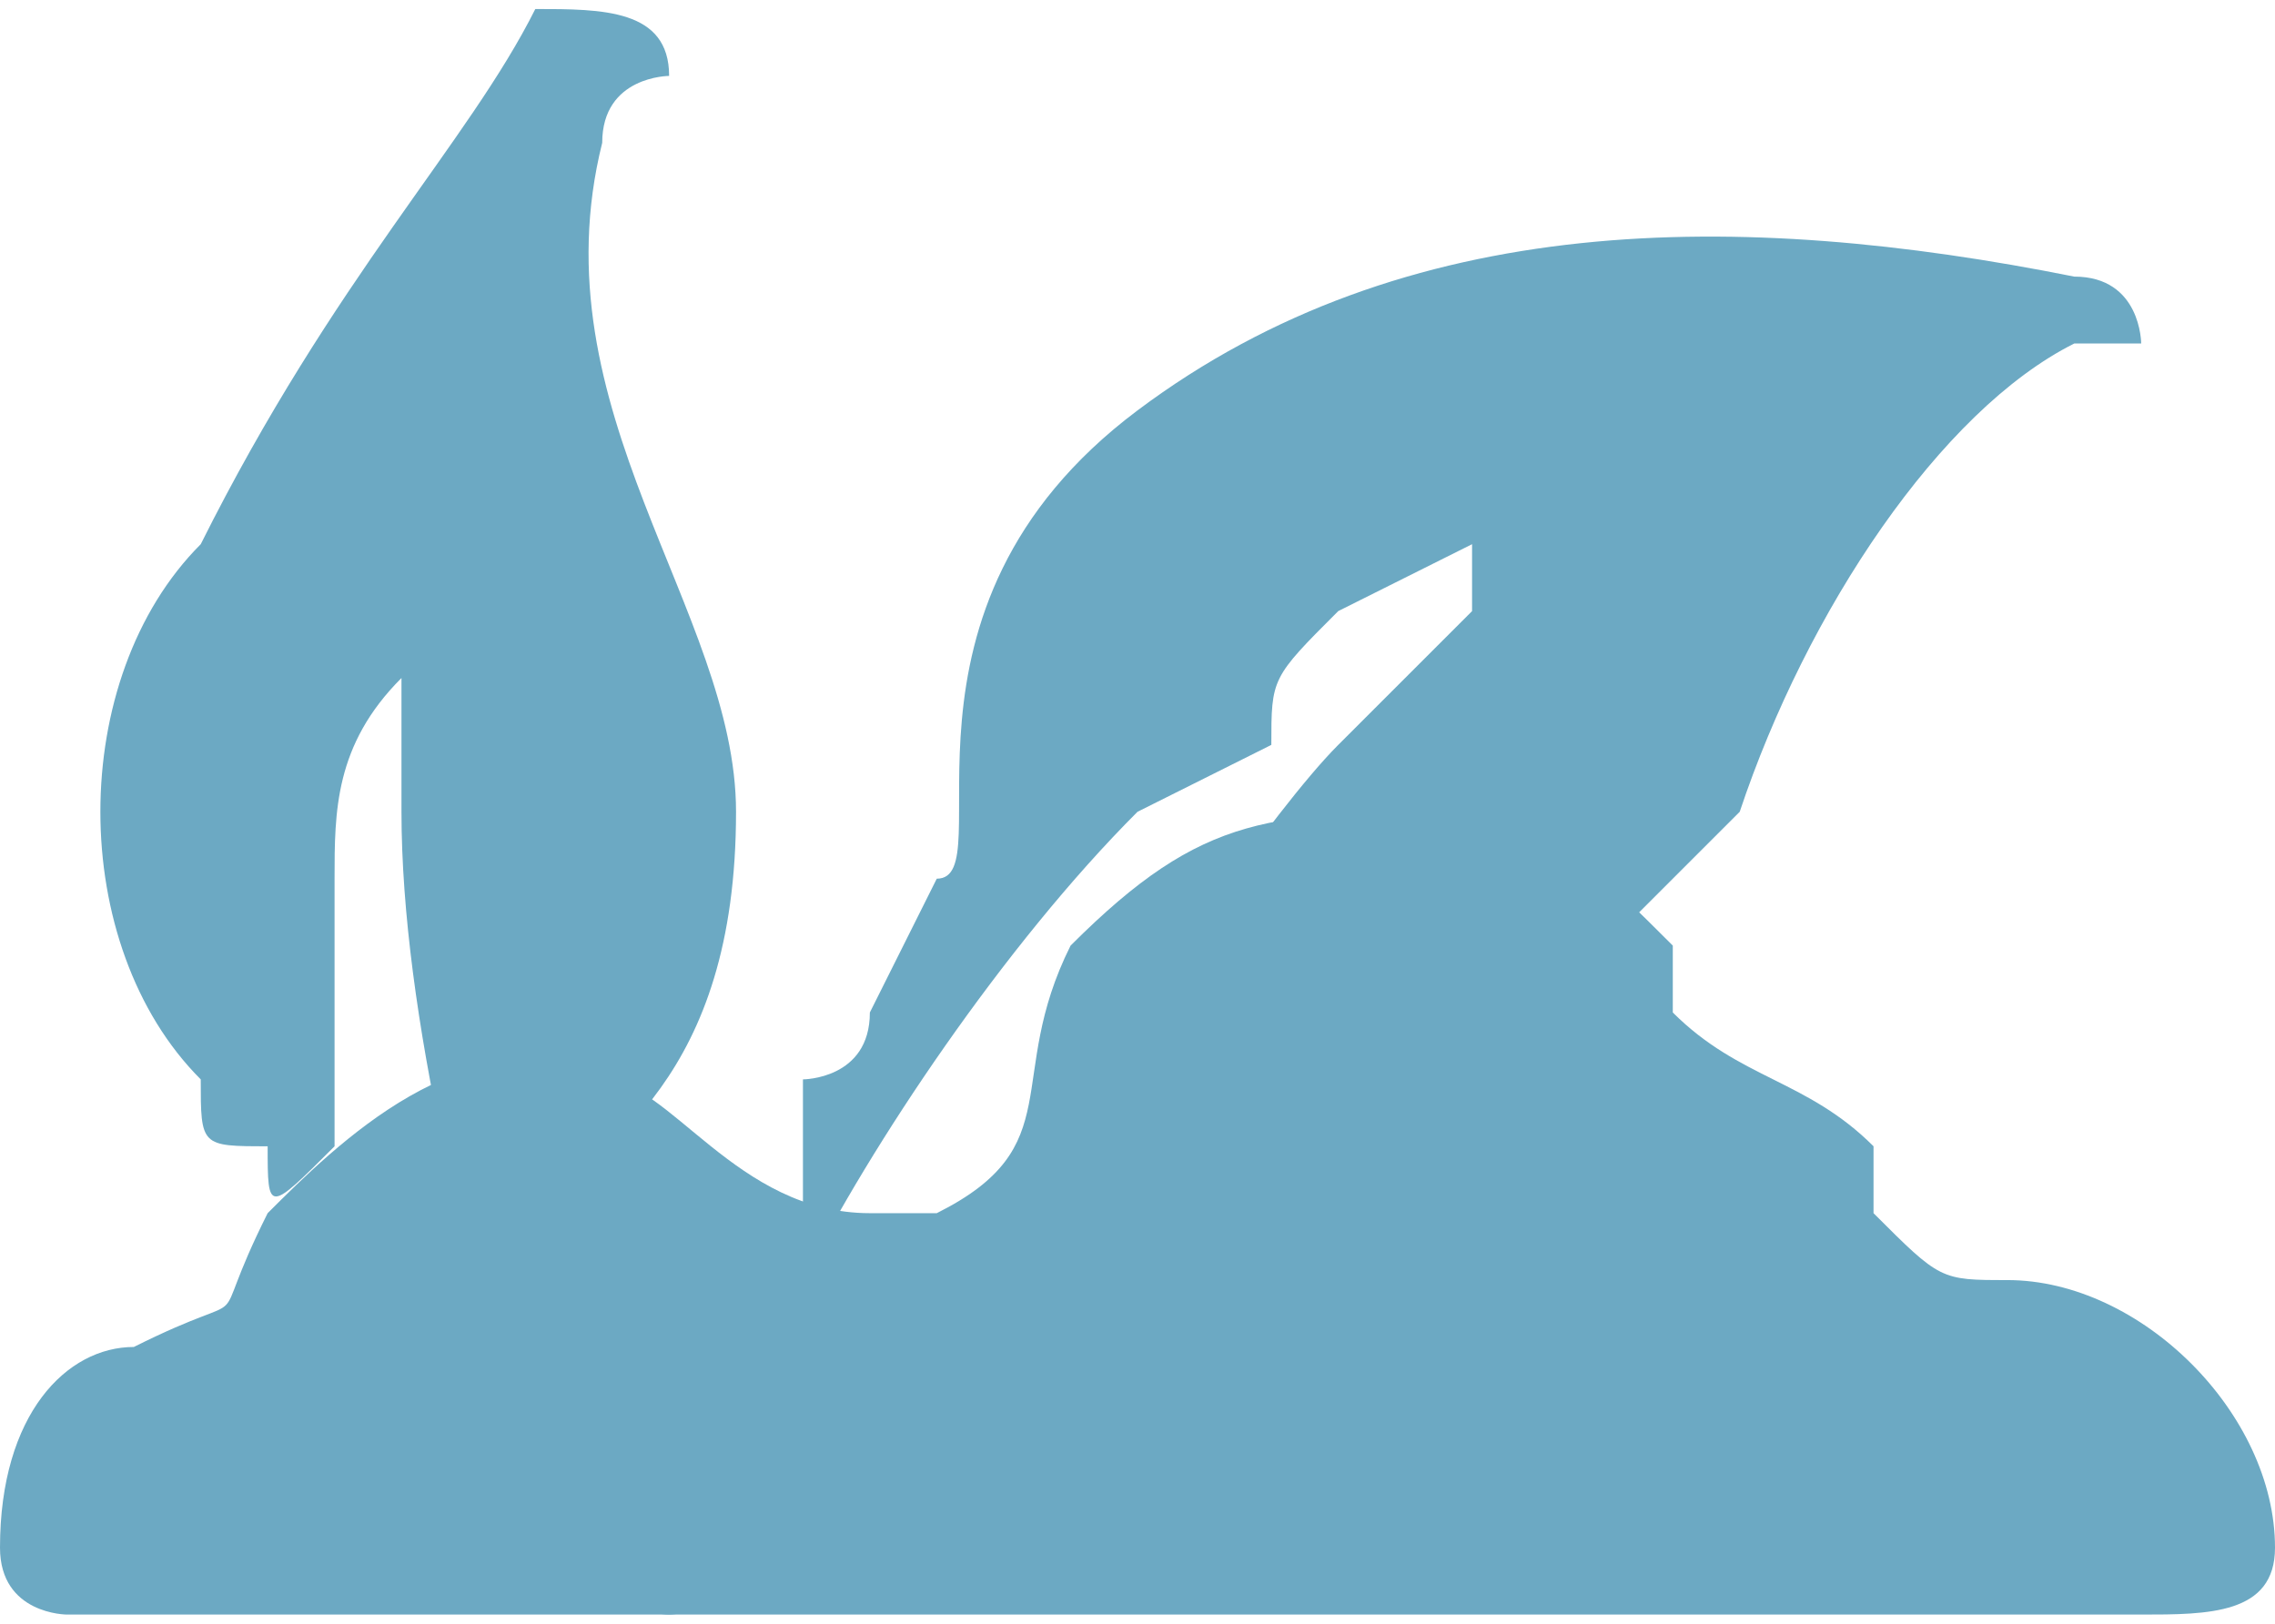 <?xml version="1.0" encoding="UTF-8"?>
<!DOCTYPE svg PUBLIC "-//W3C//DTD SVG 1.0//EN" "http://www.w3.org/TR/2001/REC-SVG-20010904/DTD/svg10.dtd">
<!-- Creator: CorelDRAW X7 -->
<svg xmlns="http://www.w3.org/2000/svg" xml:space="preserve" width="11.636mm" height="8.306mm" version="1.0" style="shape-rendering:geometricPrecision; text-rendering:geometricPrecision; image-rendering:optimizeQuality; fill-rule:evenodd; clip-rule:evenodd"
viewBox="0 0 34 24"
 xmlns:xlink="http://www.w3.org/1999/xlink">
 <defs>
  <style type="text/css">
   <![CDATA[
    .fil0 {fill:#6CA9C3}
   ]]>
  </style>
 </defs>
 <g id="Layer_x0020_1">
  <path class="fil0" d="M5 17c0,-1 0,-2 0,-4 0,-1 0,-2 1,-3l0 -1c0,1 0,2 0,3 0,3 1,7 2,10 0,0 1,2 2,2 0,0 1,0 1,-1 0,-1 1,-2 1,-4 1,-2 3,-5 5,-7l2 -1c0,-1 0,-1 1,-2l2 -1c0,0 0,0 0,0 0,0 0,0 0,1 0,0 0,0 -1,1 0,0 -1,1 -1,1 -1,1 -3,4 -3,4 0,1 1,1 2,1 0,0 1,0 1,0 1,0 2,-1 3,-1 1,-1 2,-2 3,-3 1,-3 3,-6 5,-7 0,0 1,0 1,0 0,0 0,-1 -1,-1 -5,-1 -10,-1 -14,2 -4,3 -2,7 -3,7l-1 2c0,1 -1,1 -1,1 0,1 0,1 0,2 -1,0 -1,0 -1,0l-1 3c0,0 0,0 0,0 -1,0 -2,-3 -2,-3 1,-1 3,-2 3,-6 0,-3 -3,-6 -2,-10 0,-1 1,-1 1,-1 0,-1 -1,-1 -2,-1 -1,2 -3,4 -5,8 -2,2 -2,6 0,8 0,1 0,1 1,1 0,1 0,1 1,0z"/>
  <path class="fil0" d="M13 18c-2,0 -3,-2 -4,-2 -2,-1 -4,1 -5,2 -1,2 0,1 -2,2 -1,0 -2,1 -2,3 0,1 1,1 1,1l2 0c3,0 21,0 23,0 0,0 5,0 6,0 1,0 2,0 2,-1 0,-2 -2,-4 -4,-4 -1,0 -1,0 -2,-1 0,-1 0,-1 0,-1 -1,-1 -2,-1 -3,-2 0,0 0,0 0,-1 -1,-1 -2,-2 -3,-2 -3,0 -4,0 -6,2 -1,2 0,3 -2,4 0,0 -1,0 -1,0z"/>
 </g>
</svg>
